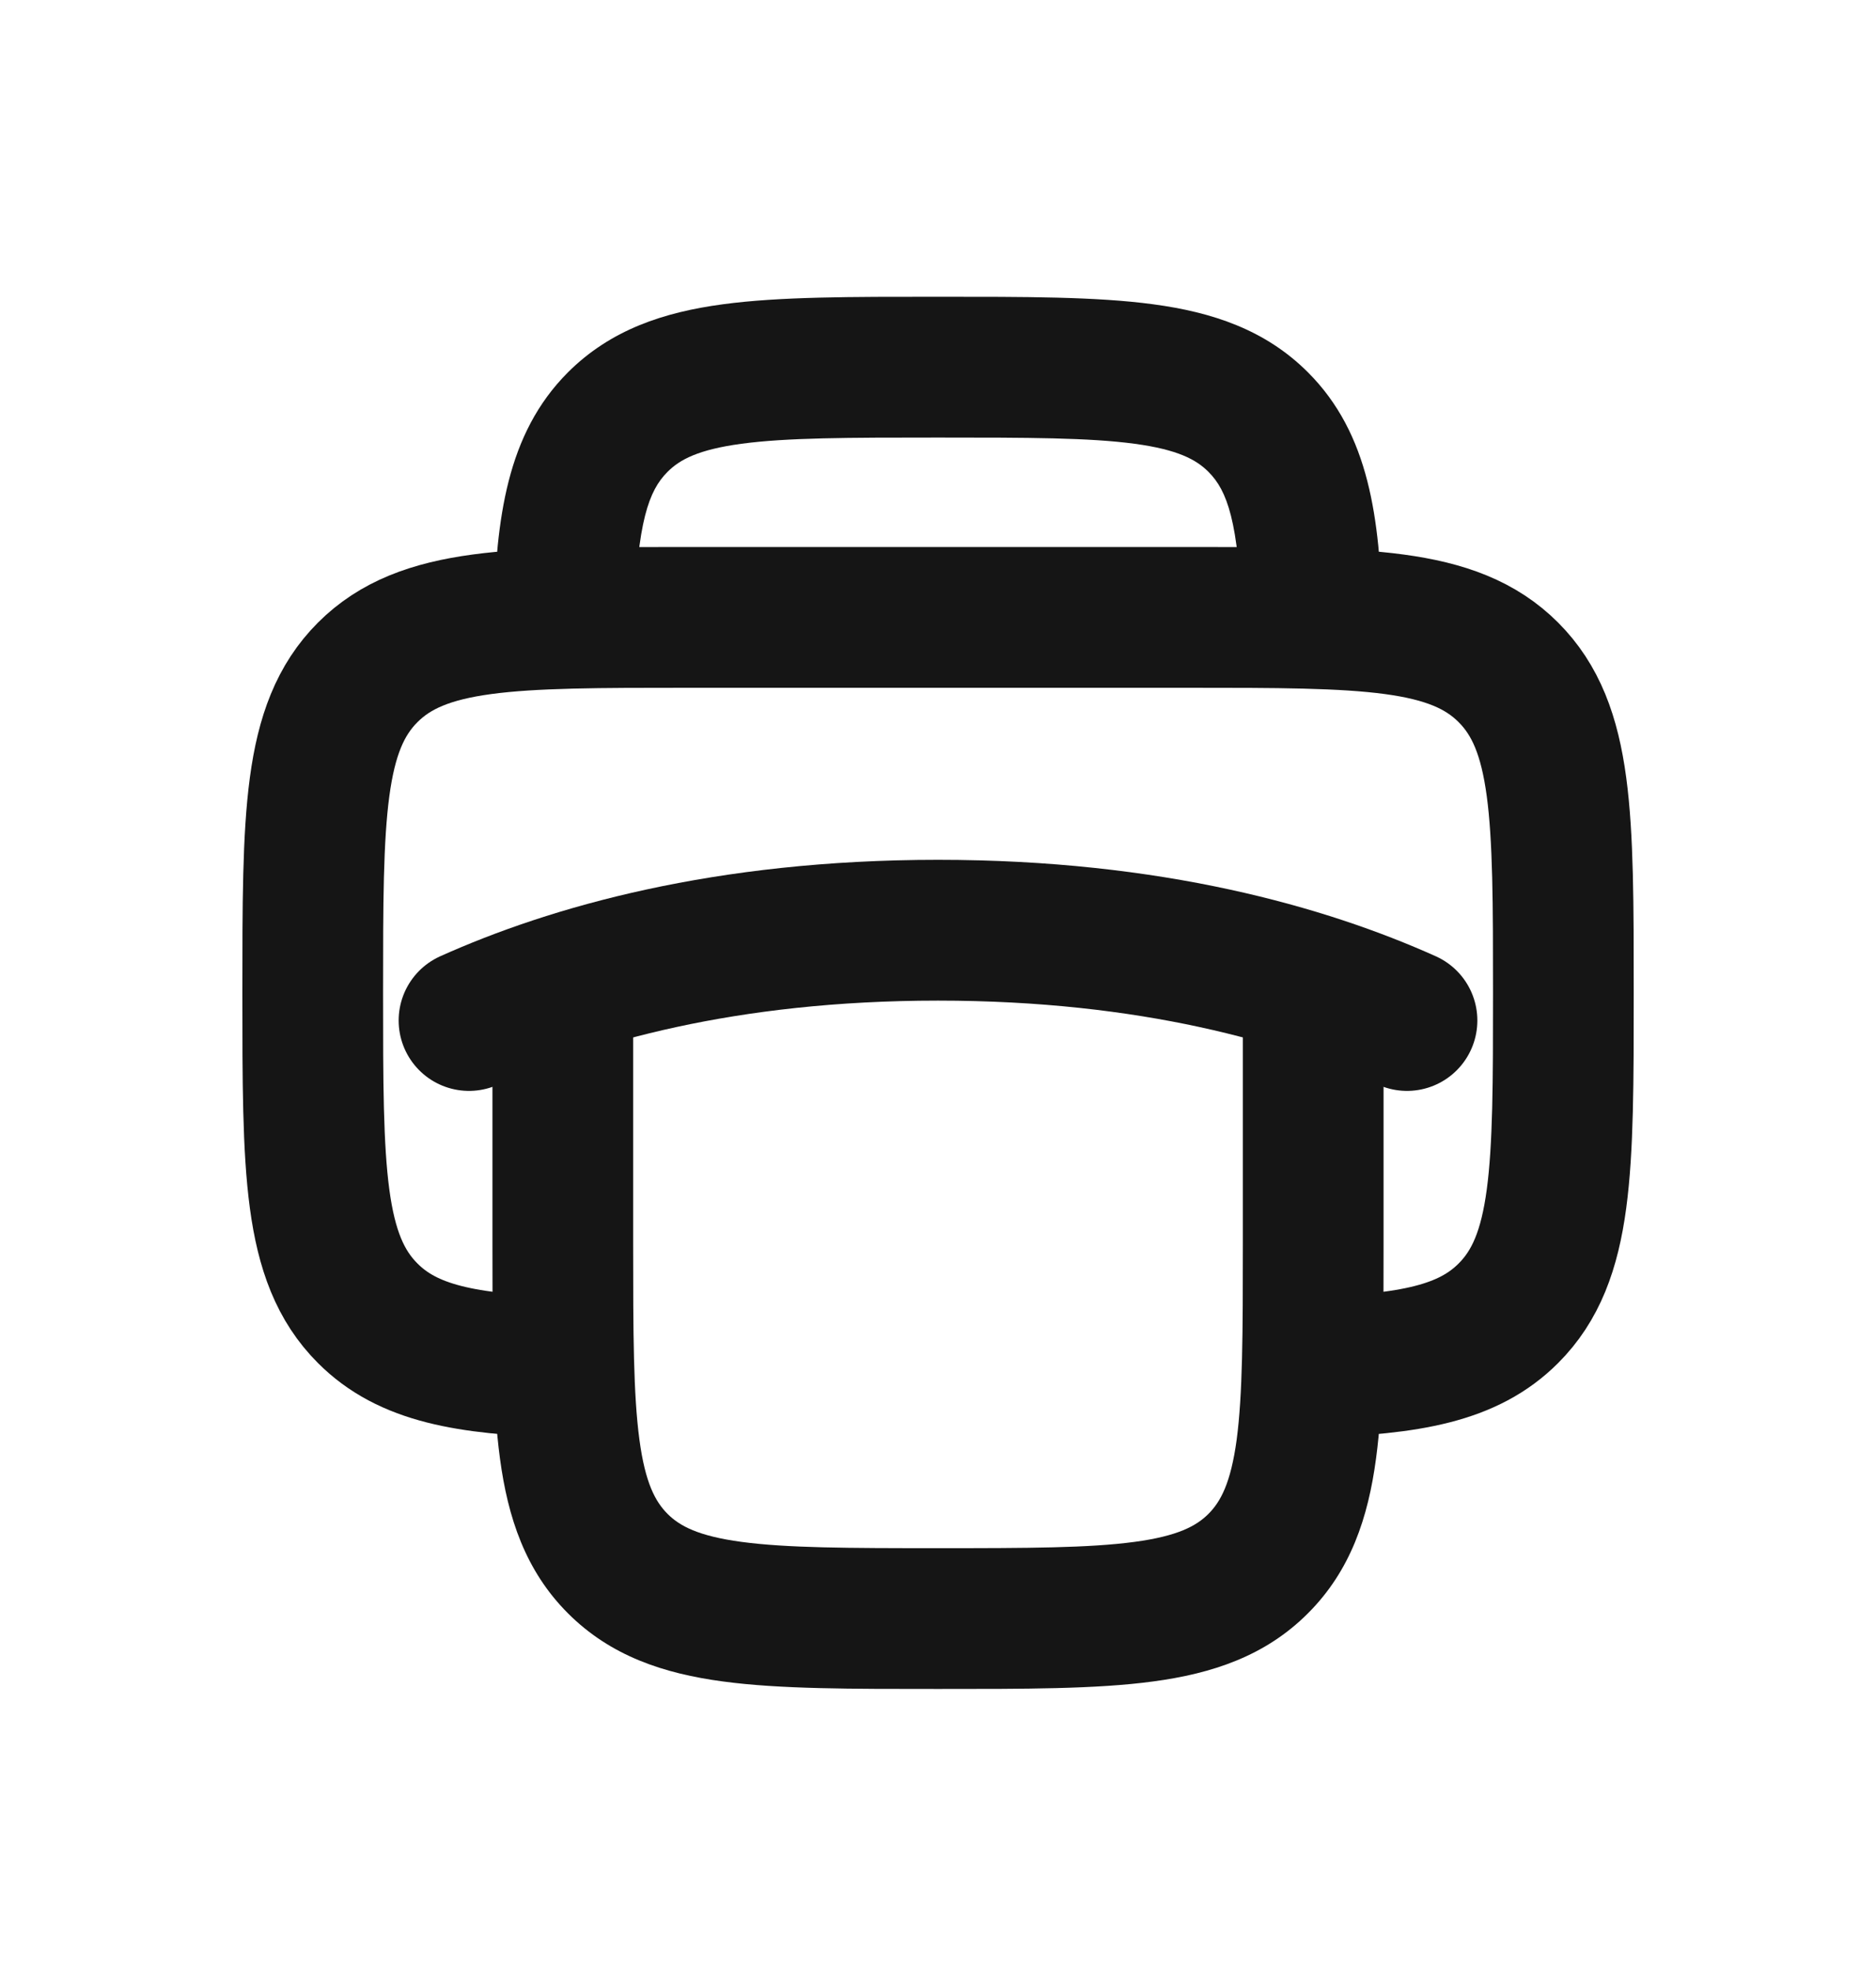 <svg width="20" height="21" viewBox="0 0 20 21" fill="none" xmlns="http://www.w3.org/2000/svg">
<path d="M6.001 14.567C4.965 14.535 4.347 14.42 3.92 13.992C3.334 13.407 3.334 12.464 3.334 10.578C3.334 8.693 3.334 7.75 3.92 7.164C4.506 6.578 5.448 6.578 7.334 6.578H12.667C14.553 6.578 15.496 6.578 16.081 7.164C16.667 7.75 16.667 8.693 16.667 10.578C16.667 12.464 16.667 13.407 16.081 13.992C15.654 14.42 15.036 14.535 14.001 14.567" stroke="#151515" stroke-width="1.5"/>
<path d="M13.414 4.497L12.884 5.028L12.884 5.028L13.414 4.497ZM6.586 4.497L7.116 5.028V5.028L6.586 4.497ZM6.586 16.659L7.116 16.129H7.116L6.586 16.659ZM14.75 10.578C14.75 10.164 14.414 9.828 14 9.828C13.586 9.828 13.25 10.164 13.25 10.578H14H14.75ZM6.75 10.578C6.75 10.164 6.414 9.828 6 9.828C5.586 9.828 5.25 10.164 5.25 10.578H6H6.75ZM14 13.245H13.25C13.25 14.209 13.248 14.857 13.184 15.34C13.121 15.801 13.014 15.998 12.884 16.129L13.414 16.659L13.944 17.189C14.4 16.734 14.586 16.167 14.67 15.539C14.752 14.933 14.75 14.167 14.75 13.245H14ZM10 17.245V17.995C10.922 17.995 11.688 17.997 12.294 17.915C12.922 17.831 13.489 17.645 13.944 17.189L13.414 16.659L12.884 16.129C12.754 16.259 12.556 16.366 12.095 16.428C11.612 16.493 10.964 16.495 10 16.495V17.245ZM10 3.912V4.662C10.964 4.662 11.612 4.663 12.095 4.728C12.556 4.79 12.754 4.897 12.884 5.028L13.414 4.497L13.944 3.967C13.489 3.512 12.922 3.326 12.294 3.242C11.688 3.16 10.922 3.162 10 3.162V3.912ZM10 3.912V3.162C9.078 3.162 8.312 3.16 7.706 3.242C7.078 3.326 6.511 3.512 6.055 3.967L6.586 4.497L7.116 5.028C7.246 4.897 7.444 4.79 7.905 4.728C8.388 4.663 9.036 4.662 10 4.662V3.912ZM6 13.245H5.25C5.25 14.167 5.248 14.933 5.33 15.539C5.414 16.167 5.6 16.734 6.055 17.189L6.586 16.659L7.116 16.129C6.986 15.998 6.879 15.801 6.817 15.34C6.752 14.857 6.75 14.209 6.75 13.245H6ZM10 17.245V16.495C9.036 16.495 8.388 16.493 7.905 16.428C7.444 16.366 7.246 16.259 7.116 16.129L6.586 16.659L6.055 17.189C6.511 17.645 7.078 17.831 7.706 17.915C8.312 17.997 9.078 17.995 10 17.995V17.245ZM13.989 6.578L14.738 6.556C14.707 5.531 14.603 4.625 13.944 3.967L13.414 4.497L12.884 5.028C13.081 5.225 13.207 5.554 13.239 6.601L13.989 6.578ZM6.012 6.578L6.761 6.601C6.793 5.554 6.919 5.225 7.116 5.028L6.586 4.497L6.055 3.967C5.397 4.625 5.293 5.531 5.262 6.556L6.012 6.578ZM14 13.245H14.75V10.578H14H13.25V13.245H14ZM6 13.245H6.75V10.578H6H5.25V13.245H6Z" fill="#151515"/>
<path d="M15 10.873C13.915 10.386 12.274 9.911 10 9.911C7.726 9.911 6.085 10.386 5 10.873" stroke="#151515" stroke-width="1.5" stroke-linecap="round"/>
</svg>
